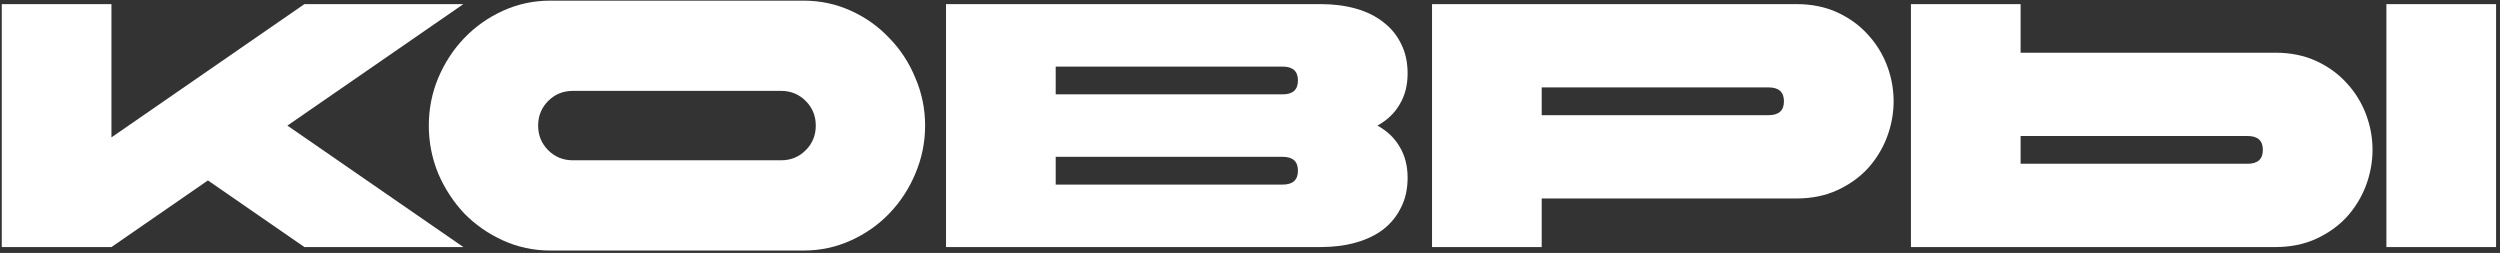 <?xml version="1.0" encoding="UTF-8"?> <svg xmlns="http://www.w3.org/2000/svg" width="425" height="43" viewBox="0 0 425 43" fill="none"><rect x="0" y="0" width="425" height="43" fill="#333333" stroke="none"/><path d="M324.859 0.7H343.503V8.96H386.809C389.405 8.96 391.726 9.432 393.771 10.376C395.817 11.32 397.547 12.579 398.963 14.152C400.379 15.686 401.461 17.436 402.208 19.403C402.956 21.37 403.329 23.395 403.329 25.48C403.329 27.525 402.956 29.551 402.208 31.557C401.461 33.524 400.379 35.294 398.963 36.867C397.547 38.401 395.817 39.64 393.771 40.584C391.726 41.528 389.405 42 386.809 42H324.859V0.7ZM405.689 0.7H424.333V42H405.689V0.7ZM343.503 23.12V27.84H382.089C383.82 27.84 384.685 27.053 384.685 25.48C384.685 23.907 383.82 23.12 382.089 23.12H343.503Z" fill="white"></path><path d="M243.445 0.7H305.395C307.991 0.7 310.312 1.172 312.357 2.116C314.403 3.06 316.133 4.319 317.549 5.892C318.965 7.426 320.047 9.176 320.794 11.143C321.542 13.11 321.915 15.135 321.915 17.22C321.915 19.265 321.542 21.291 320.794 23.297C320.047 25.264 318.965 27.034 317.549 28.607C316.133 30.141 314.403 31.38 312.357 32.324C310.312 33.268 307.991 33.74 305.395 33.74H262.089V42H243.445V0.7ZM262.089 14.86V19.58H300.675C302.406 19.58 303.271 18.793 303.271 17.22C303.271 15.647 302.406 14.86 300.675 14.86H262.089Z" fill="white"></path><path d="M160.824 0.7H224.544C226.708 0.7 228.694 0.956 230.503 1.467C232.313 1.978 233.866 2.745 235.164 3.768C236.462 4.751 237.465 5.971 238.173 7.426C238.921 8.881 239.294 10.573 239.294 12.5C239.294 14.506 238.842 16.256 237.937 17.751C237.072 19.246 235.813 20.445 234.161 21.35C235.813 22.255 237.072 23.454 237.937 24.949C238.842 26.444 239.294 28.194 239.294 30.2C239.294 32.127 238.921 33.819 238.173 35.274C237.465 36.729 236.462 37.968 235.164 38.991C233.866 39.974 232.313 40.722 230.503 41.233C228.694 41.744 226.708 42 224.544 42H160.824V0.7ZM179.468 16.04H218.054C219.785 16.04 220.65 15.253 220.65 13.68C220.65 12.107 219.785 11.32 218.054 11.32H179.468V16.04ZM218.054 31.38C219.785 31.38 220.65 30.593 220.65 29.02C220.65 27.447 219.785 26.66 218.054 26.66H179.468V31.38H218.054Z" fill="white"></path><path d="M136.618 0.11C139.45 0.11 142.125 0.68 144.642 1.821C147.16 2.962 149.343 4.515 151.191 6.482C153.079 8.409 154.554 10.671 155.616 13.267C156.718 15.824 157.268 18.518 157.268 21.35C157.268 24.182 156.718 26.896 155.616 29.492C154.554 32.049 153.079 34.31 151.191 36.277C149.343 38.204 147.16 39.738 144.642 40.879C142.125 42.02 139.45 42.59 136.618 42.59H93.548C90.716 42.59 88.042 42.02 85.524 40.879C83.007 39.738 80.804 38.204 78.916 36.277C77.068 34.31 75.593 32.049 74.491 29.492C73.429 26.896 72.898 24.182 72.898 21.35C72.898 18.518 73.429 15.824 74.491 13.267C75.593 10.671 77.068 8.409 78.916 6.482C80.804 4.515 83.007 2.962 85.524 1.821C88.042 0.68 90.716 0.11 93.548 0.11H136.618ZM132.783 15.45H97.383C95.731 15.45 94.335 16.02 93.194 17.161C92.054 18.302 91.483 19.698 91.483 21.35C91.483 23.002 92.054 24.398 93.194 25.539C94.335 26.68 95.731 27.25 97.383 27.25H132.783C134.435 27.25 135.832 26.68 136.972 25.539C138.113 24.398 138.683 23.002 138.683 21.35C138.683 19.698 138.113 18.302 136.972 17.161C135.832 16.02 134.435 15.45 132.783 15.45Z" fill="white"></path><path d="M0.301 0.7H18.945V23.356L51.749 0.7H78.771L48.858 21.35L78.771 42H51.749L35.347 30.672L18.945 42H0.301V0.7Z" fill="white"></path></svg> 